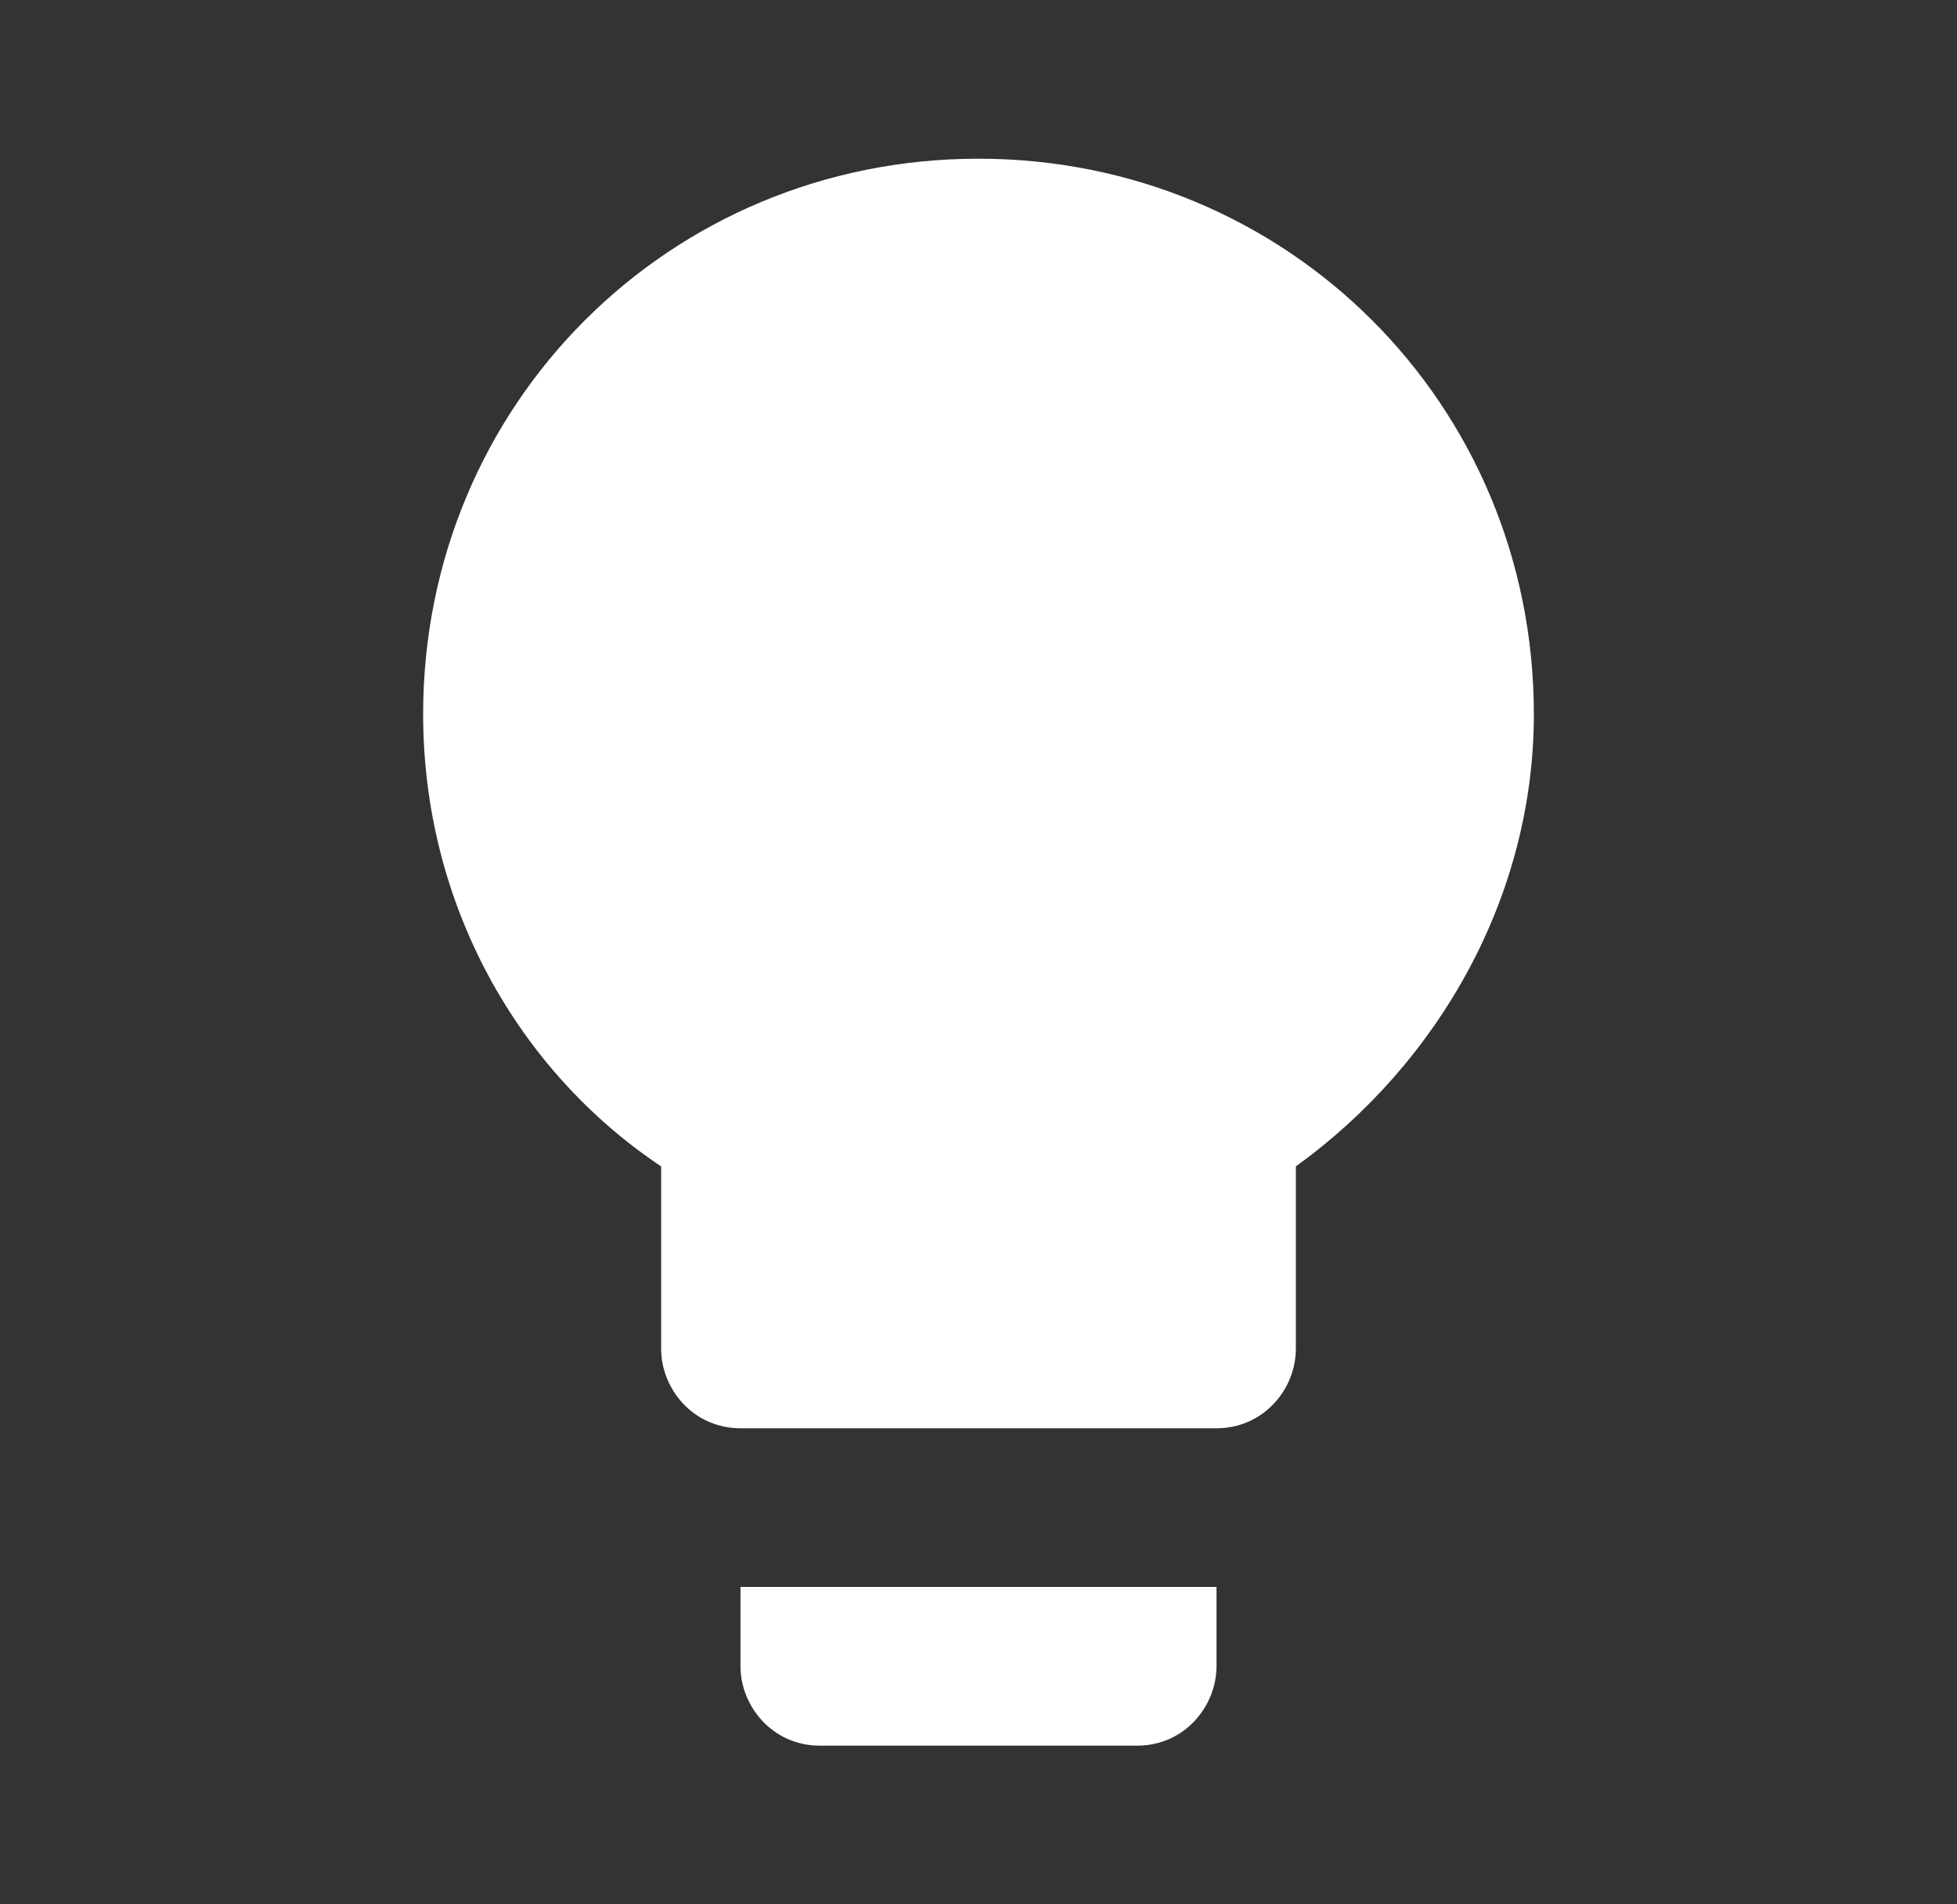 <svg width="37" height="36" viewBox="0 0 37 36" fill="none" xmlns="http://www.w3.org/2000/svg">
<rect x="0" y="0" width="37" height="36" fill="#333333" stroke="none"/>
<path d="M14 31.5C14 32.25 14.6 33 15.5 33H21.5C22.4 33 23 32.25 23 31.5V30H14V31.5ZM18.5 3C12.65 3 8 7.65 8 13.5C8 17.1 9.8 20.25 12.5 22.05V25.5C12.5 26.25 13.1 27 14 27H23C23.9 27 24.5 26.25 24.5 25.5V22.05C27.2 20.1 29 16.95 29 13.5C29 7.65 24.35 3 18.5 3Z" fill="white"/>
</svg>
